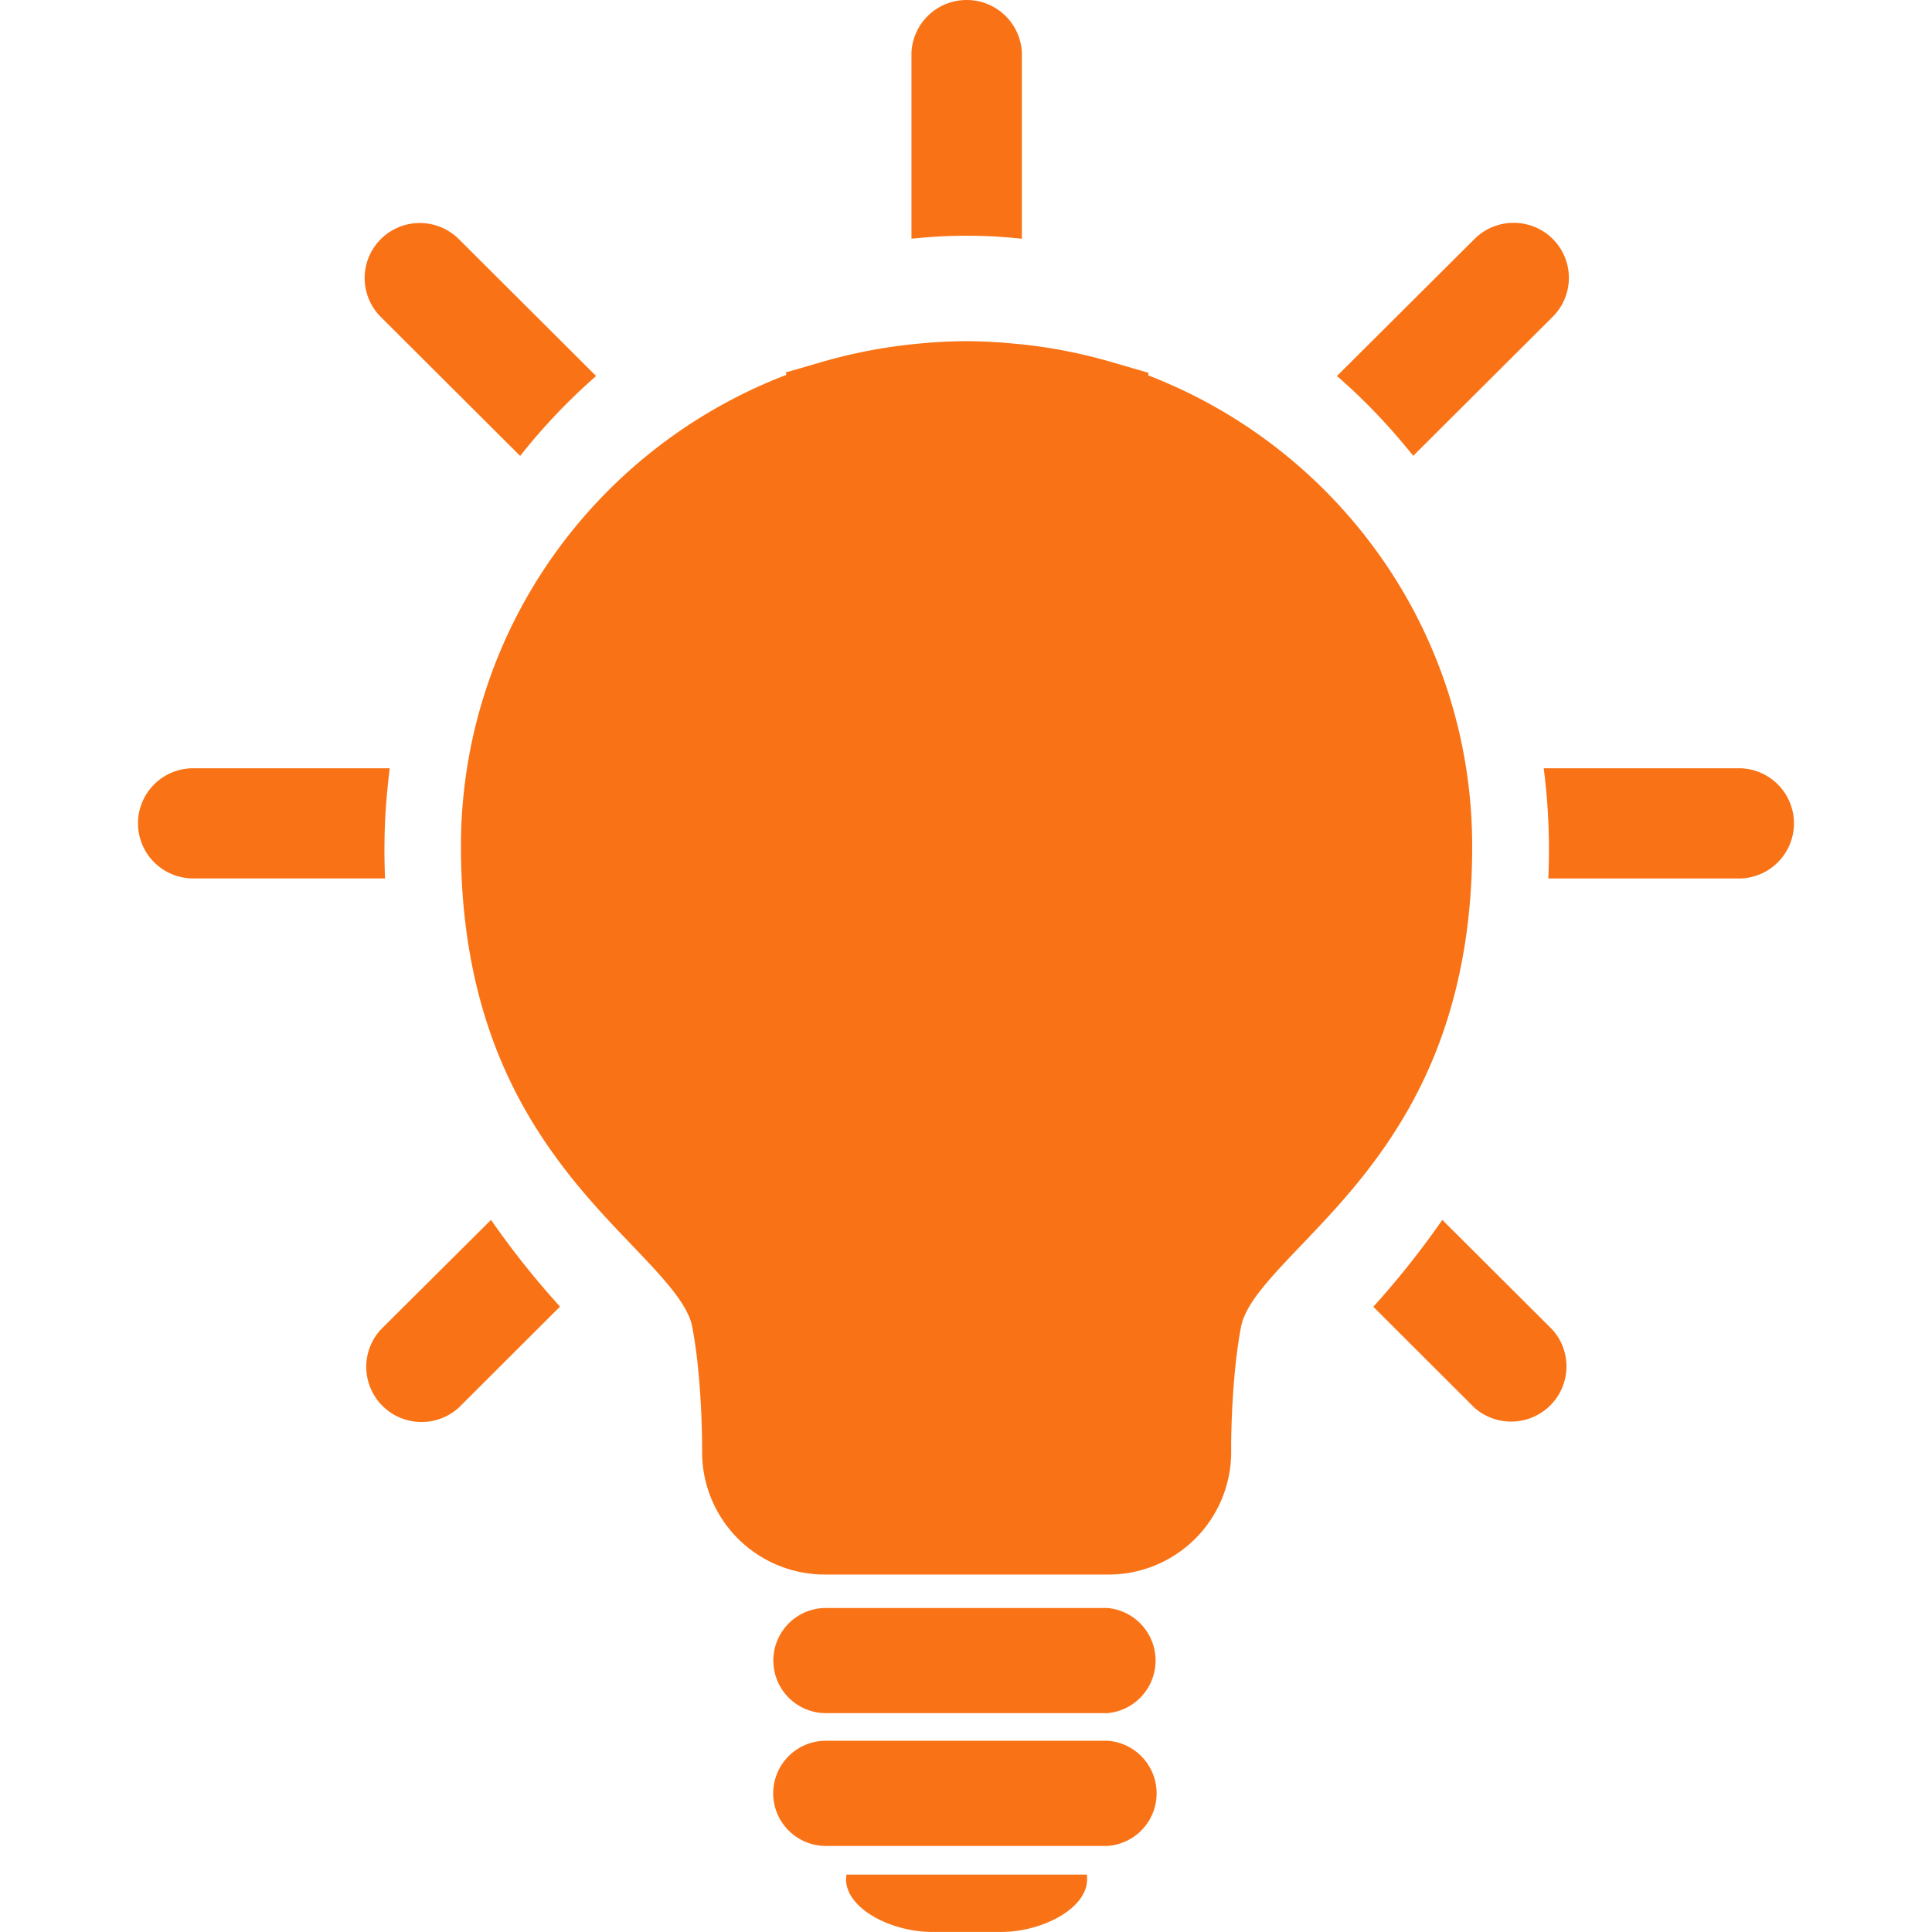 <svg t="1761897672229" class="icon" viewBox="0 0 1024 1024" version="1.1" xmlns="http://www.w3.org/2000/svg" p-id="19277" width="200" height="200"><path d="M275.64 241.716A319.771 319.771 0 0 1 315.956 199.294l-72.76-72.556A29.315 29.315 0 0 0 201.856 126.709a29.139 29.139 0 0 0-0.059 41.251L275.699 241.657l-0.059 0.088z m236.684-116.762h0.848c9.625 0 19.104 0.585 28.437 1.58V27.647a29.256 29.256 0 0 0-29.256-27.647 29.256 29.256 0 0 0-29.256 27.676v98.828c9.304-0.936 18.812-1.551 28.408-1.551h0.819z m236.684 116.674l73.843-73.609a29.139 29.139 0 0 0-13.078-48.946 29.344 29.344 0 0 0-28.32 7.665l-72.848 72.556c14.745 12.785 28.174 26.974 40.432 42.305v0.029zM203.787 448.733c0-14.131 1.112-27.94 2.779-41.544H102.385a29.256 29.256 0 0 0-29.256 29.198 29.256 29.256 0 0 0 29.256 29.198h101.695c-0.234-5.559-0.322-11.117-0.322-16.852z m718.447-41.544h-104.035c2.516 19.368 3.306 38.911 2.428 58.425h101.607a29.256 29.256 0 0 0 28.613-29.227 29.256 29.256 0 0 0-28.613-29.198zM764.455 646.564a459.909 459.909 0 0 1-36.57 46.049l53.539 53.451c11.615 10.298 29.256 9.801 40.257-1.17a29.198 29.198 0 0 0 1.17-40.11L764.455 646.564zM201.739 704.784a29.198 29.198 0 0 0 0.995 40.374c11.059 11.03 28.905 11.41 40.461 0.878l53.627-53.51a452.185 452.185 0 0 1-36.57-45.962l-58.513 58.22z m578.543-256.051a265.735 265.735 0 0 0-54.241-161.436 269.217 269.217 0 0 0-117.464-88.354l0.176-1.317-20.041-5.851a272.288 272.288 0 0 0-48.097-9.362l-2.341-0.205h-0.176a265.208 265.208 0 0 0-25.131-1.375h-1.287a260.966 260.966 0 0 0-25.16 1.346h-0.088l-2.428 0.234c-16.384 1.697-32.475 4.827-48.039 9.333l-19.455 5.646 0.234 1.317a269.743 269.743 0 0 0-118.195 88.617 266.291 266.291 0 0 0-54.241 161.378c0 43.416 7.548 79.109 19.251 108.658 17.554 44.294 44.411 74.253 65.973 96.955 10.825 11.322 20.245 20.977 26.711 29.227 6.583 8.309 9.772 14.716 10.679 19.836 4.74 24.78 5.208 56.084 5.208 63.984v2.282c0 17.203 6.846 33.703 19.017 45.874 12.2 12.171 28.759 19.017 45.991 19.017h150.377a64.949 64.949 0 0 0 65.037-64.89v-2.165c-0.059-7.899 0.497-39.233 5.178-64.071 0.673-3.423 2.194-7.402 5.178-12.171 5.178-8.426 14.921-18.87 26.916-31.392 18.051-18.9 40.959-42.714 59.215-76.593 18.256-33.82 31.304-77.558 31.246-134.579v0.059z m-193.384 403.532h-149.149a27.793 27.793 0 1 0 0 55.733h149.149a27.969 27.969 0 0 0 0-55.733z m0 70.361h-149.149a27.911 27.911 0 0 0-27.94 27.881c0 15.389 12.522 27.881 27.94 27.881h149.149a27.94 27.94 0 0 0 0-55.763z m-61.497 70.947h-76.798c0 0.848-0.176 1.609-0.176 2.545 0 15.36 23.727 27.852 45.669 27.852h36.453c21.942 0 45.64-12.463 45.64-27.852 0-0.878-0.088-1.697-0.088-2.545h-50.701z" p-id="19278" fill="#f97316"></path></svg>